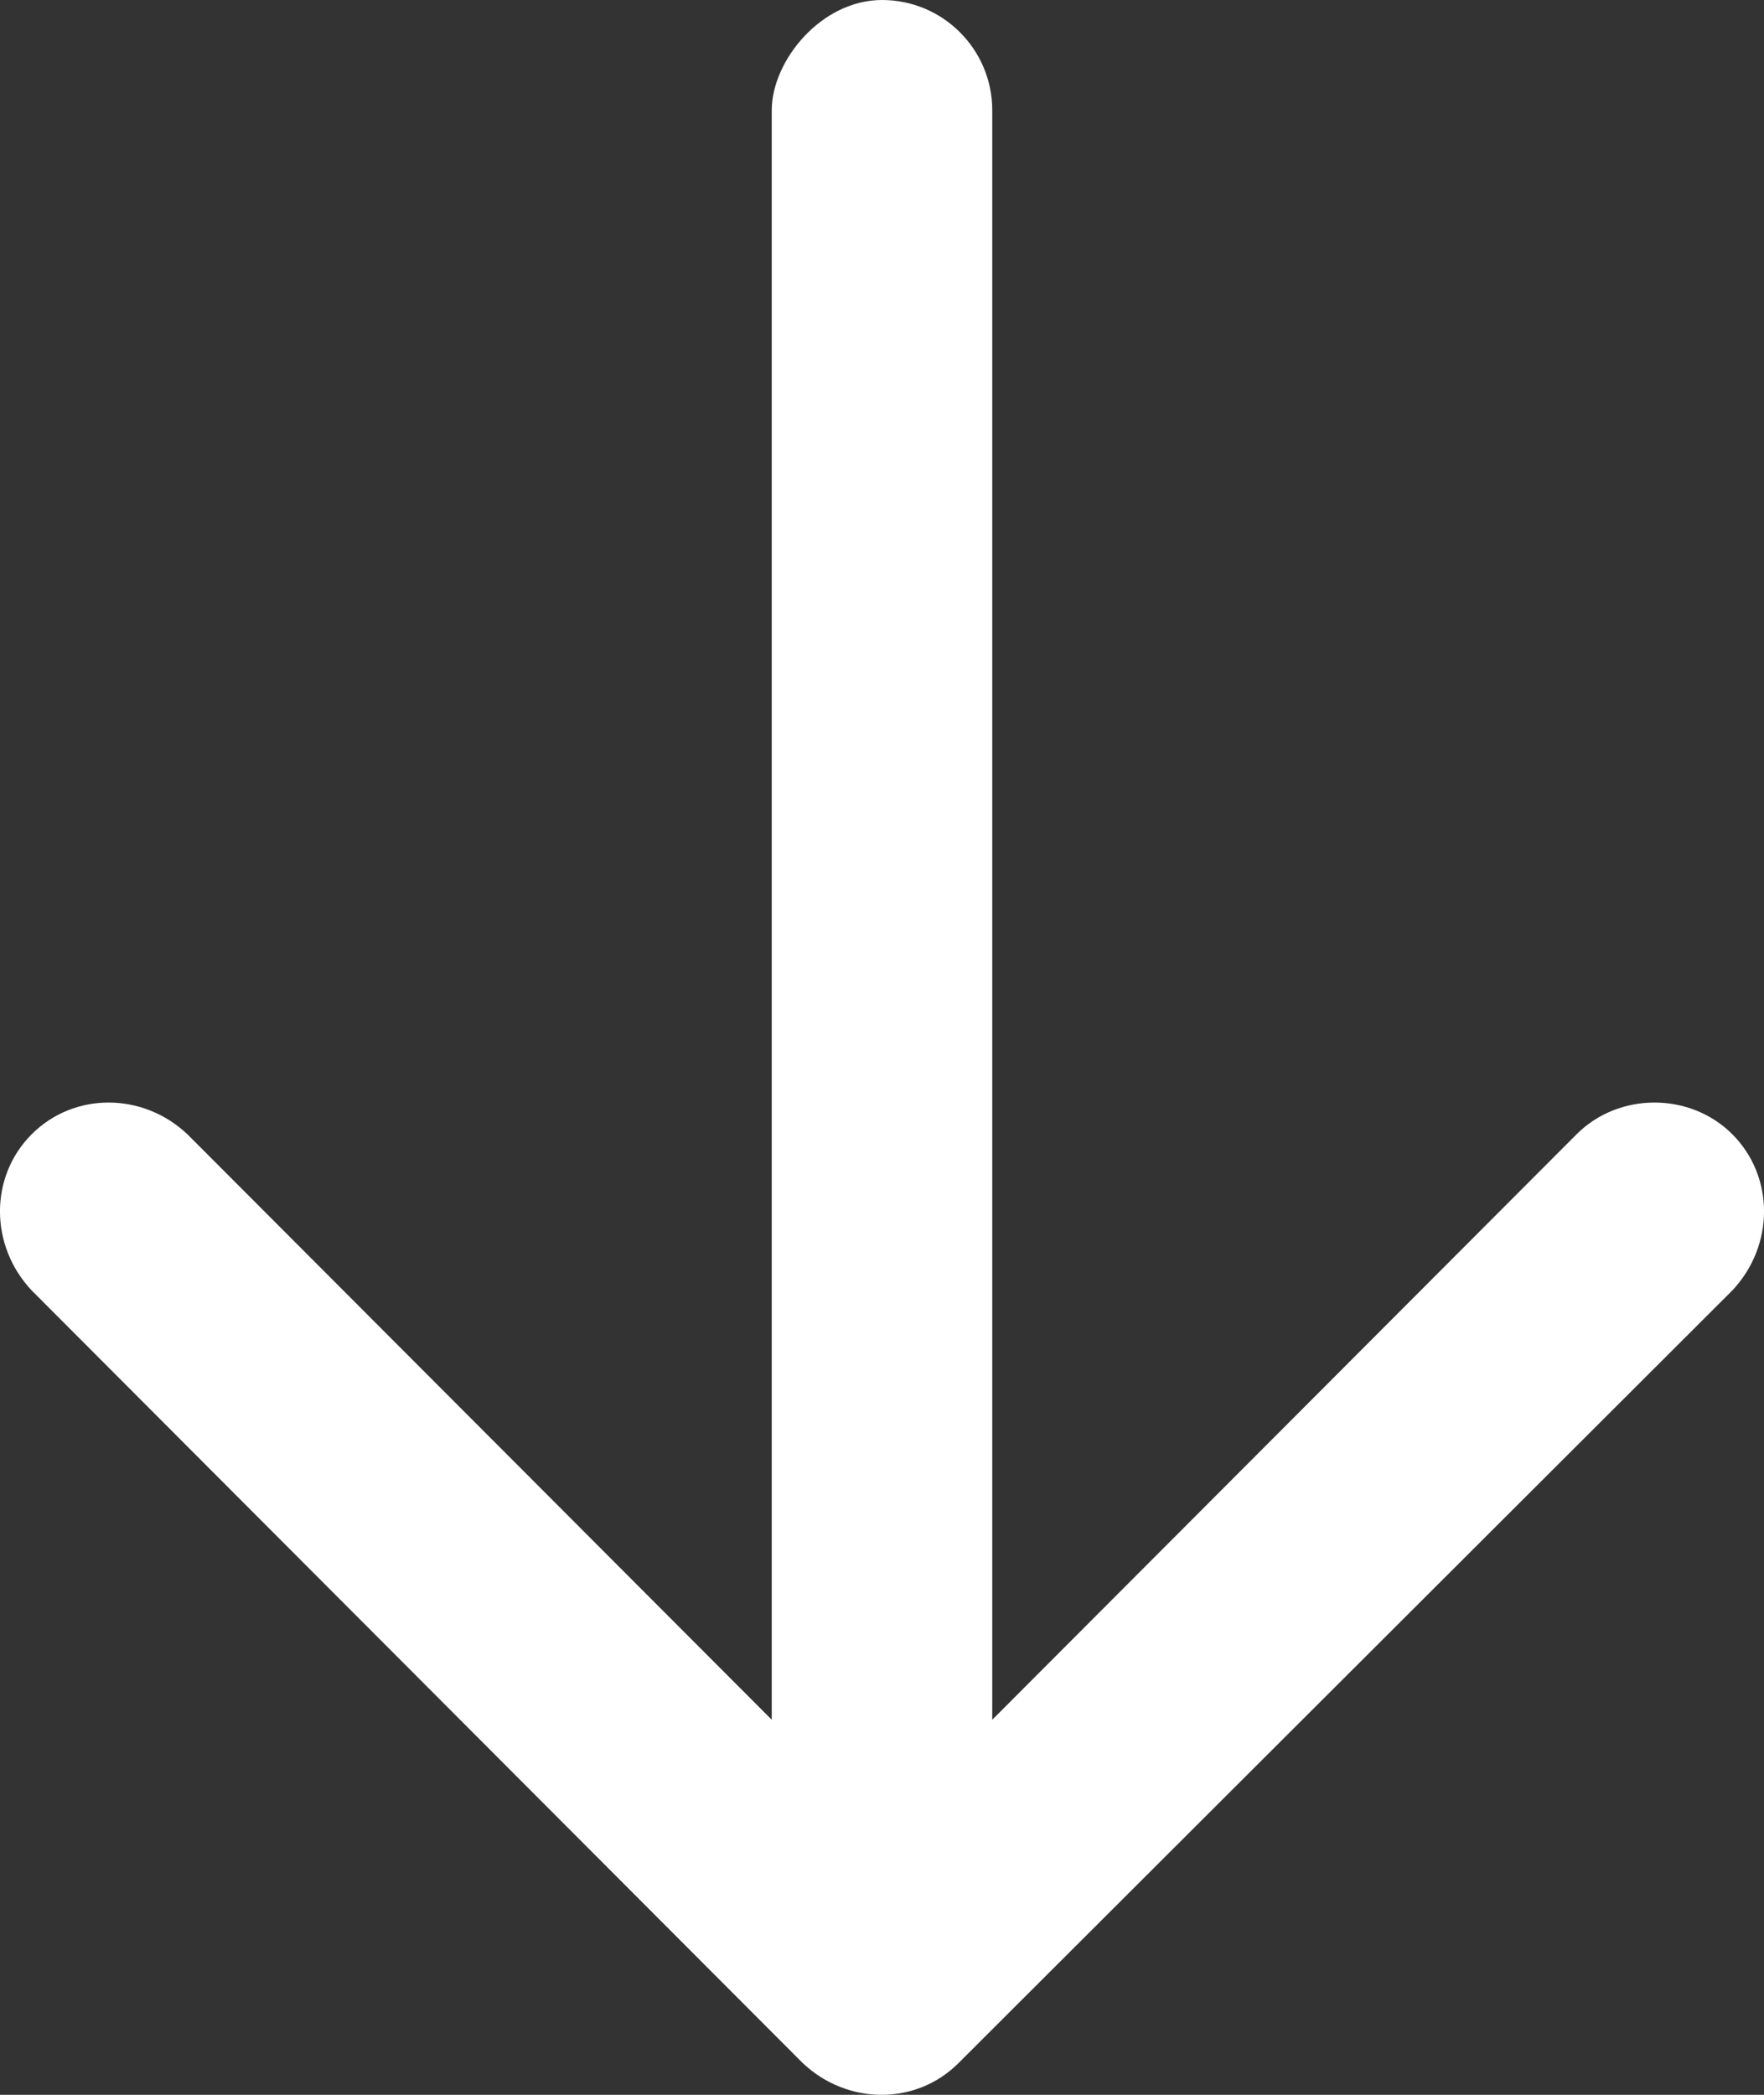 <?xml version="1.0" encoding="UTF-8"?>
<svg width="16px" height="19px" viewBox="0 0 16 19" version="1.1" xmlns="http://www.w3.org/2000/svg" xmlns:xlink="http://www.w3.org/1999/xlink">
    <rect x="0" y="0" width="16" height="19" fill="#333333" stroke="none"/>
    <title>Group 7</title>
    <g id="Patient_Layouts" stroke="none" stroke-width="1" fill="none" fill-rule="evenodd">
        <g id="16_1.0_Getting_Your_Treatment_GHC_On_Scroll_Collapsed_(M)" transform="translate(-344, -10)" fill="#FFFFFF">
            <g id="Group-8" transform="translate(15, 10)">
                <g id="Group-7" transform="translate(329, 0)">
                    <path d="M8.694,18.712 L15.713,11.704 C16.096,11.296 16.096,10.672 15.713,10.288 C15.33,9.904 14.683,9.904 14.3,10.288 L8,16.6 L1.7,10.288 C1.294,9.904 0.67,9.904 0.287,10.288 C-0.096,10.672 -0.096,11.296 0.287,11.704 L7.281,18.712 C7.688,19.096 8.311,19.096 8.694,18.712 Z" id="Fill-1"></path>
                    <rect id="Rectangle" transform="translate(8, 9) scale(-1, 1) translate(-8, -9) " x="7" y="0" width="2" height="18" rx="1"></rect>
                </g>
            </g>
        </g>
    </g>
</svg>